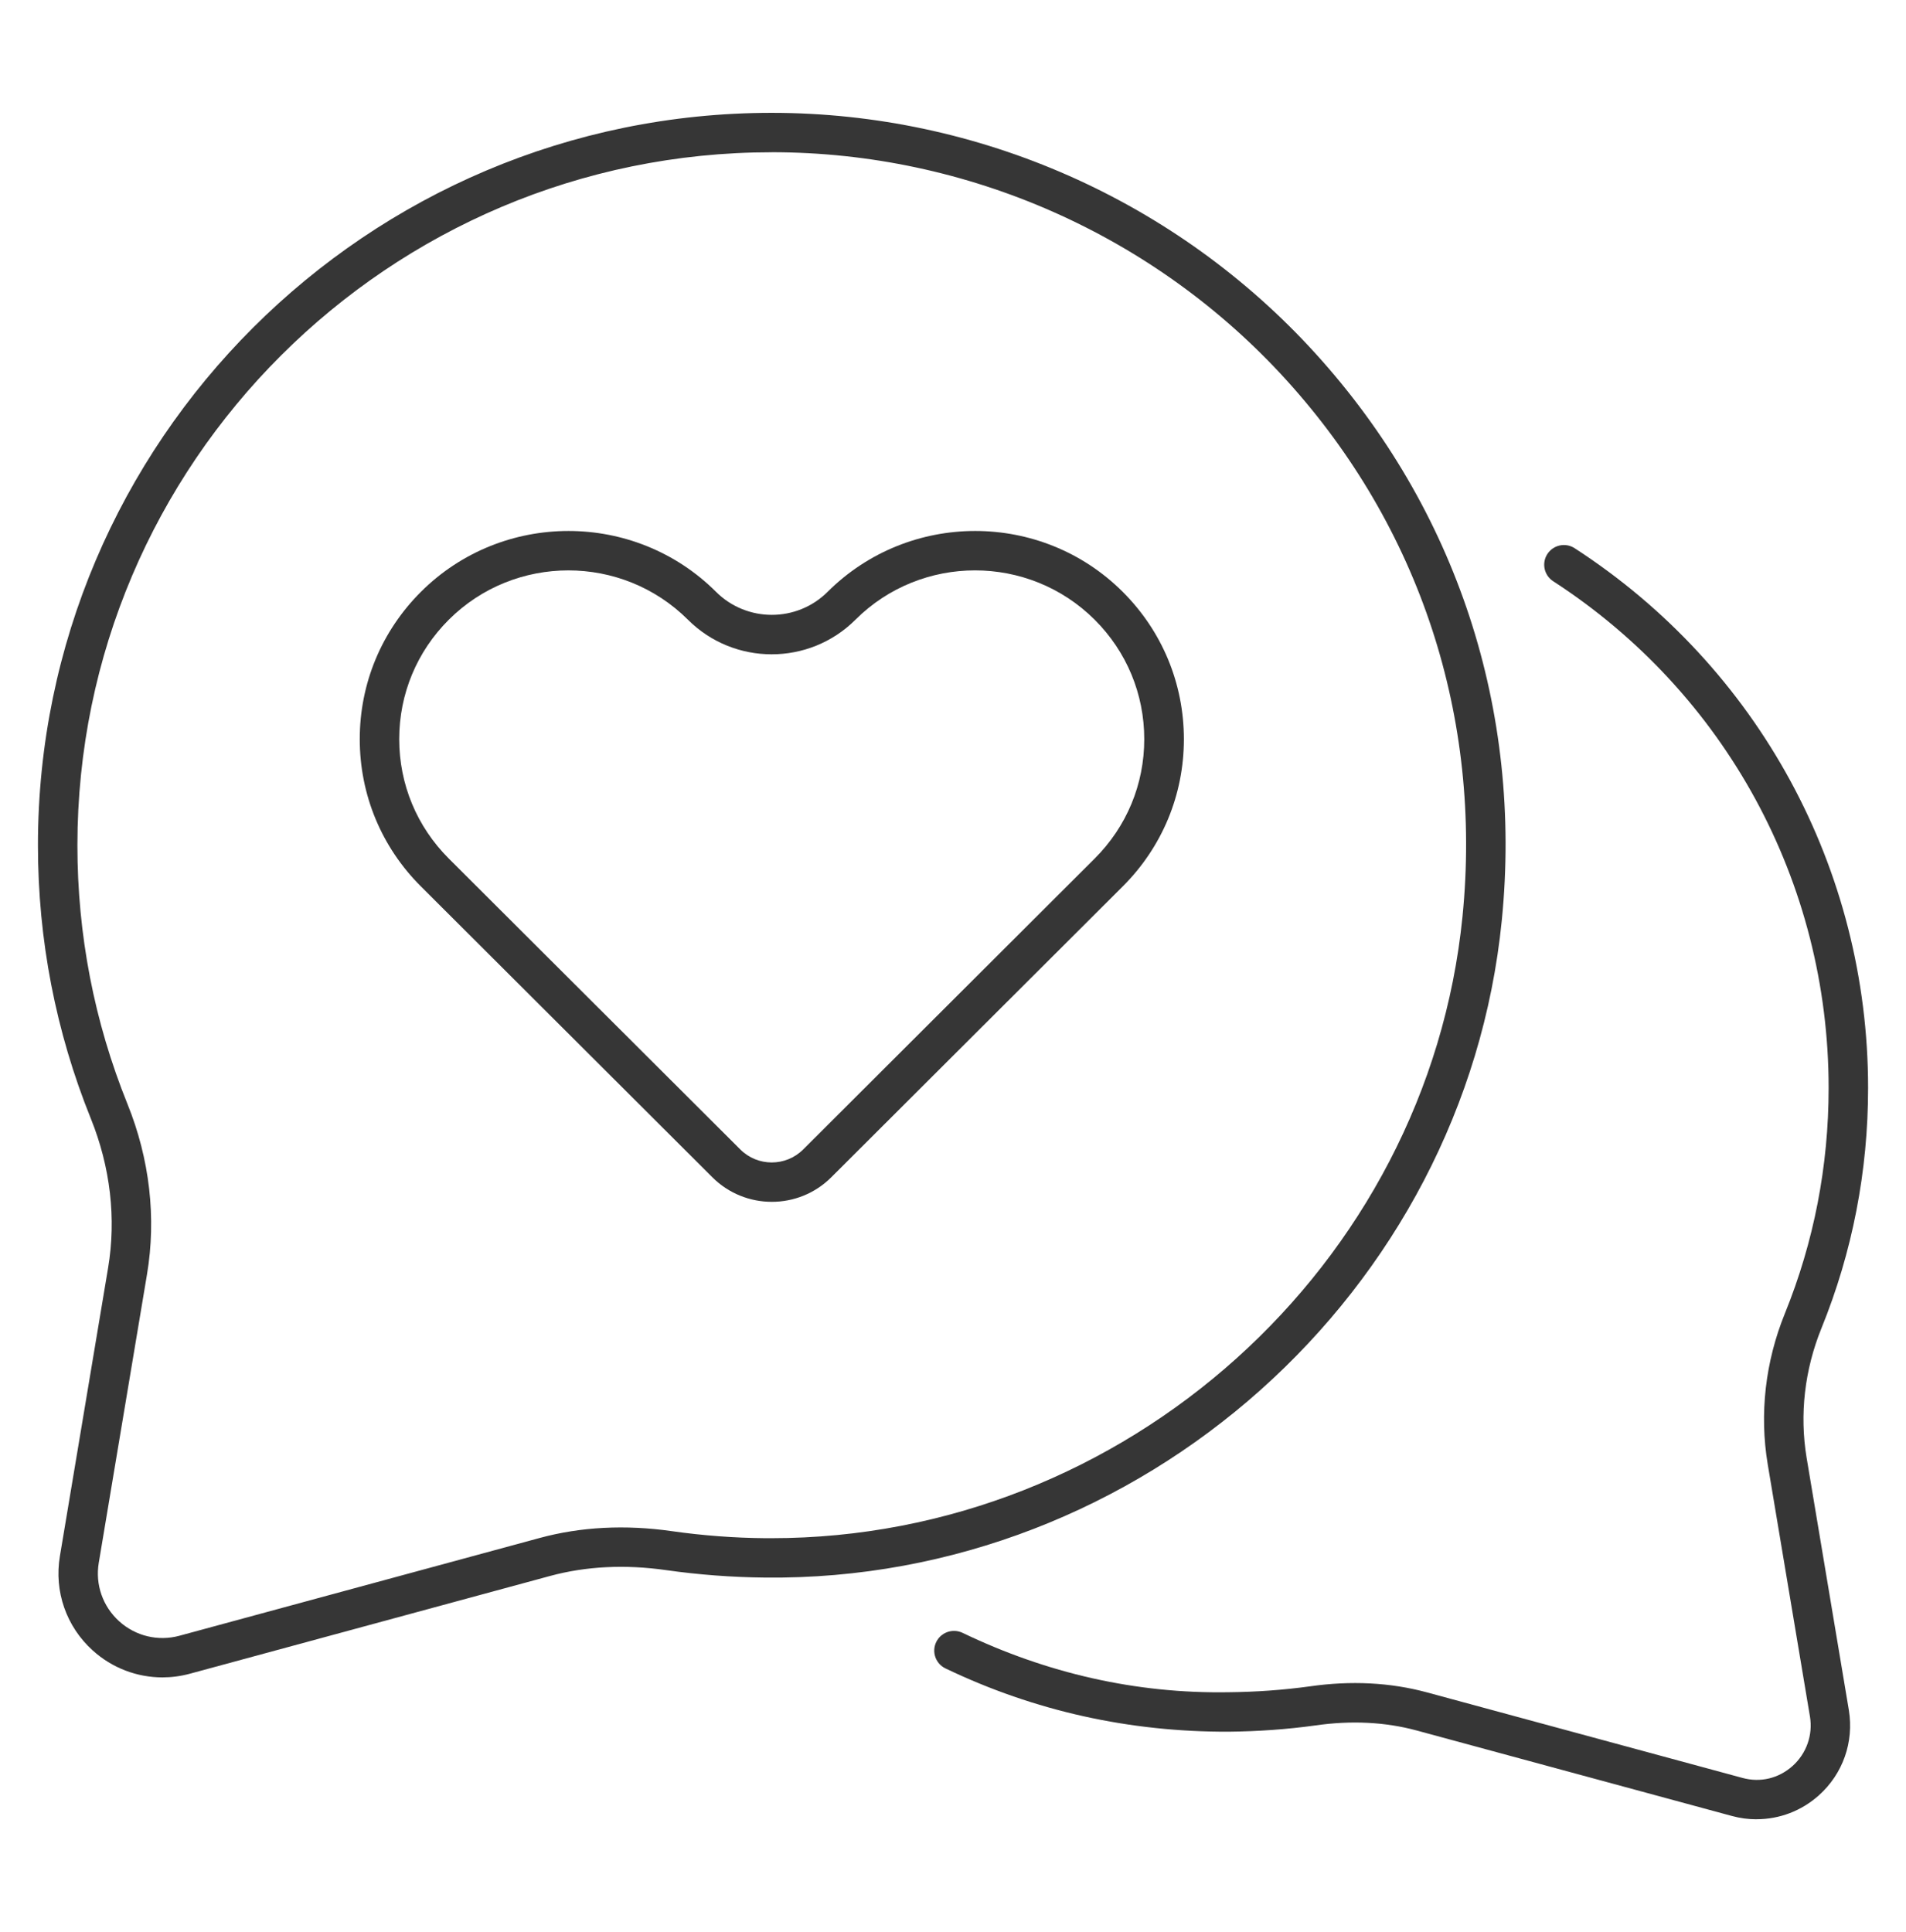 <?xml version="1.0" encoding="UTF-8"?>
<svg id="Capa_2" data-name="Capa 2" xmlns="http://www.w3.org/2000/svg" width="439" height="445" viewBox="0 0 439 445">
  <defs>
    <style>
      .cls-1 {
        fill: #363636;
      }
    </style>
  </defs>
  <path class="cls-1" d="M177.76,276.8c-4.95,0-9.9-1.88-13.67-5.64l-67.15-67.01c-9.08-9.06-14.08-21.11-14.08-33.92,0-12.81,5.01-24.86,14.09-33.92,18.74-18.69,49.23-18.69,67.97,0,7.09,7.07,18.61,7.07,25.7,0,18.74-18.68,49.23-18.7,67.97,0,9.08,9.06,14.08,21.11,14.09,33.92,0,12.82-5,24.86-14.08,33.92l-67.15,67.01c-3.77,3.76-8.72,5.64-13.67,5.64ZM130.92,131.37c-9.98,0-19.95,3.78-27.55,11.36-7.36,7.34-11.42,17.11-11.42,27.5,0,10.39,4.05,20.15,11.41,27.5l67.15,67.01c3.99,3.99,10.49,3.99,14.48,0l67.15-67.01h0c7.36-7.34,11.42-17.11,11.41-27.5,0-10.39-4.06-20.16-11.42-27.5-15.2-15.15-39.92-15.15-55.11.01-10.63,10.61-27.93,10.61-38.56,0-7.6-7.58-17.58-11.37-27.56-11.37Z"/>
  <path class="cls-1" d="M37.42,386.33c-5.86,0-11.58-2.15-16.06-6.2-6.09-5.5-8.92-13.61-7.57-21.69l11.11-66.44c1.9-11.35.52-23.22-3.97-34.35-8.09-20.03-12.19-41.21-12.19-62.97C8.74,101.67,84.56,25.99,177.75,25.99c47.64,0,93.31,20.23,125.31,55.5,32.45,35.77,47.66,82.12,42.84,130.5h0c-8.54,85.63-83.08,152.31-169.7,151.35-7.6-.07-15.25-.65-22.74-1.71-9.5-1.36-18.51-.9-26.8,1.35l-82.91,22.5c-2.1.57-4.23.85-6.33.85ZM177.75,35.07c-88.18,0-159.92,71.61-159.92,159.63,0,20.58,3.88,40.63,11.53,59.57,5.12,12.67,6.68,26.23,4.5,39.23l-11.11,66.44c-.84,5.02.92,10.05,4.7,13.47,3.78,3.42,8.99,4.67,13.91,3.32l82.91-22.5c9.49-2.58,19.75-3.11,30.48-1.58,7.08,1.01,14.33,1.56,21.53,1.62.47,0,.94,0,1.4,0,81.36,0,151.13-62.63,159.17-143.18h0c4.57-45.81-9.82-89.67-40.53-123.52-30.28-33.37-73.49-52.51-118.57-52.51Z"/>
  <path class="cls-1" d="M404.59,419.01c-1.91,0-3.83-.25-5.72-.77l-72.61-19.69c-7.22-1.95-15.05-2.34-23.26-1.16-6.48.9-13.2,1.38-20,1.45-22.74.08-44.66-4.71-65.24-14.58-2.26-1.09-3.22-3.8-2.13-6.06,1.09-2.26,3.8-3.21,6.07-2.13,19.32,9.28,39.9,14.03,61.22,13.68,6.41-.06,12.74-.52,18.82-1.36,9.42-1.35,18.48-.89,26.91,1.39l72.63,19.69c4.16,1.15,8.38.14,11.6-2.74,3.2-2.88,4.7-7.13,4-11.37l-9.73-58.12c-1.93-11.6-.56-23.61,3.96-34.74,6.68-16.47,10.07-33.95,10.07-51.94,0-47.31-23.72-90.93-63.44-116.69-2.11-1.36-2.7-4.18-1.34-6.27,1.37-2.1,4.18-2.71,6.29-1.33,42.32,27.43,67.58,73.9,67.58,124.29,0,19.17-3.61,37.79-10.74,55.35-3.89,9.58-5.07,19.89-3.42,29.84l9.73,58.13c1.2,7.33-1.37,14.65-6.89,19.6-4.02,3.61-9.12,5.52-14.35,5.52Z"/>
</svg>